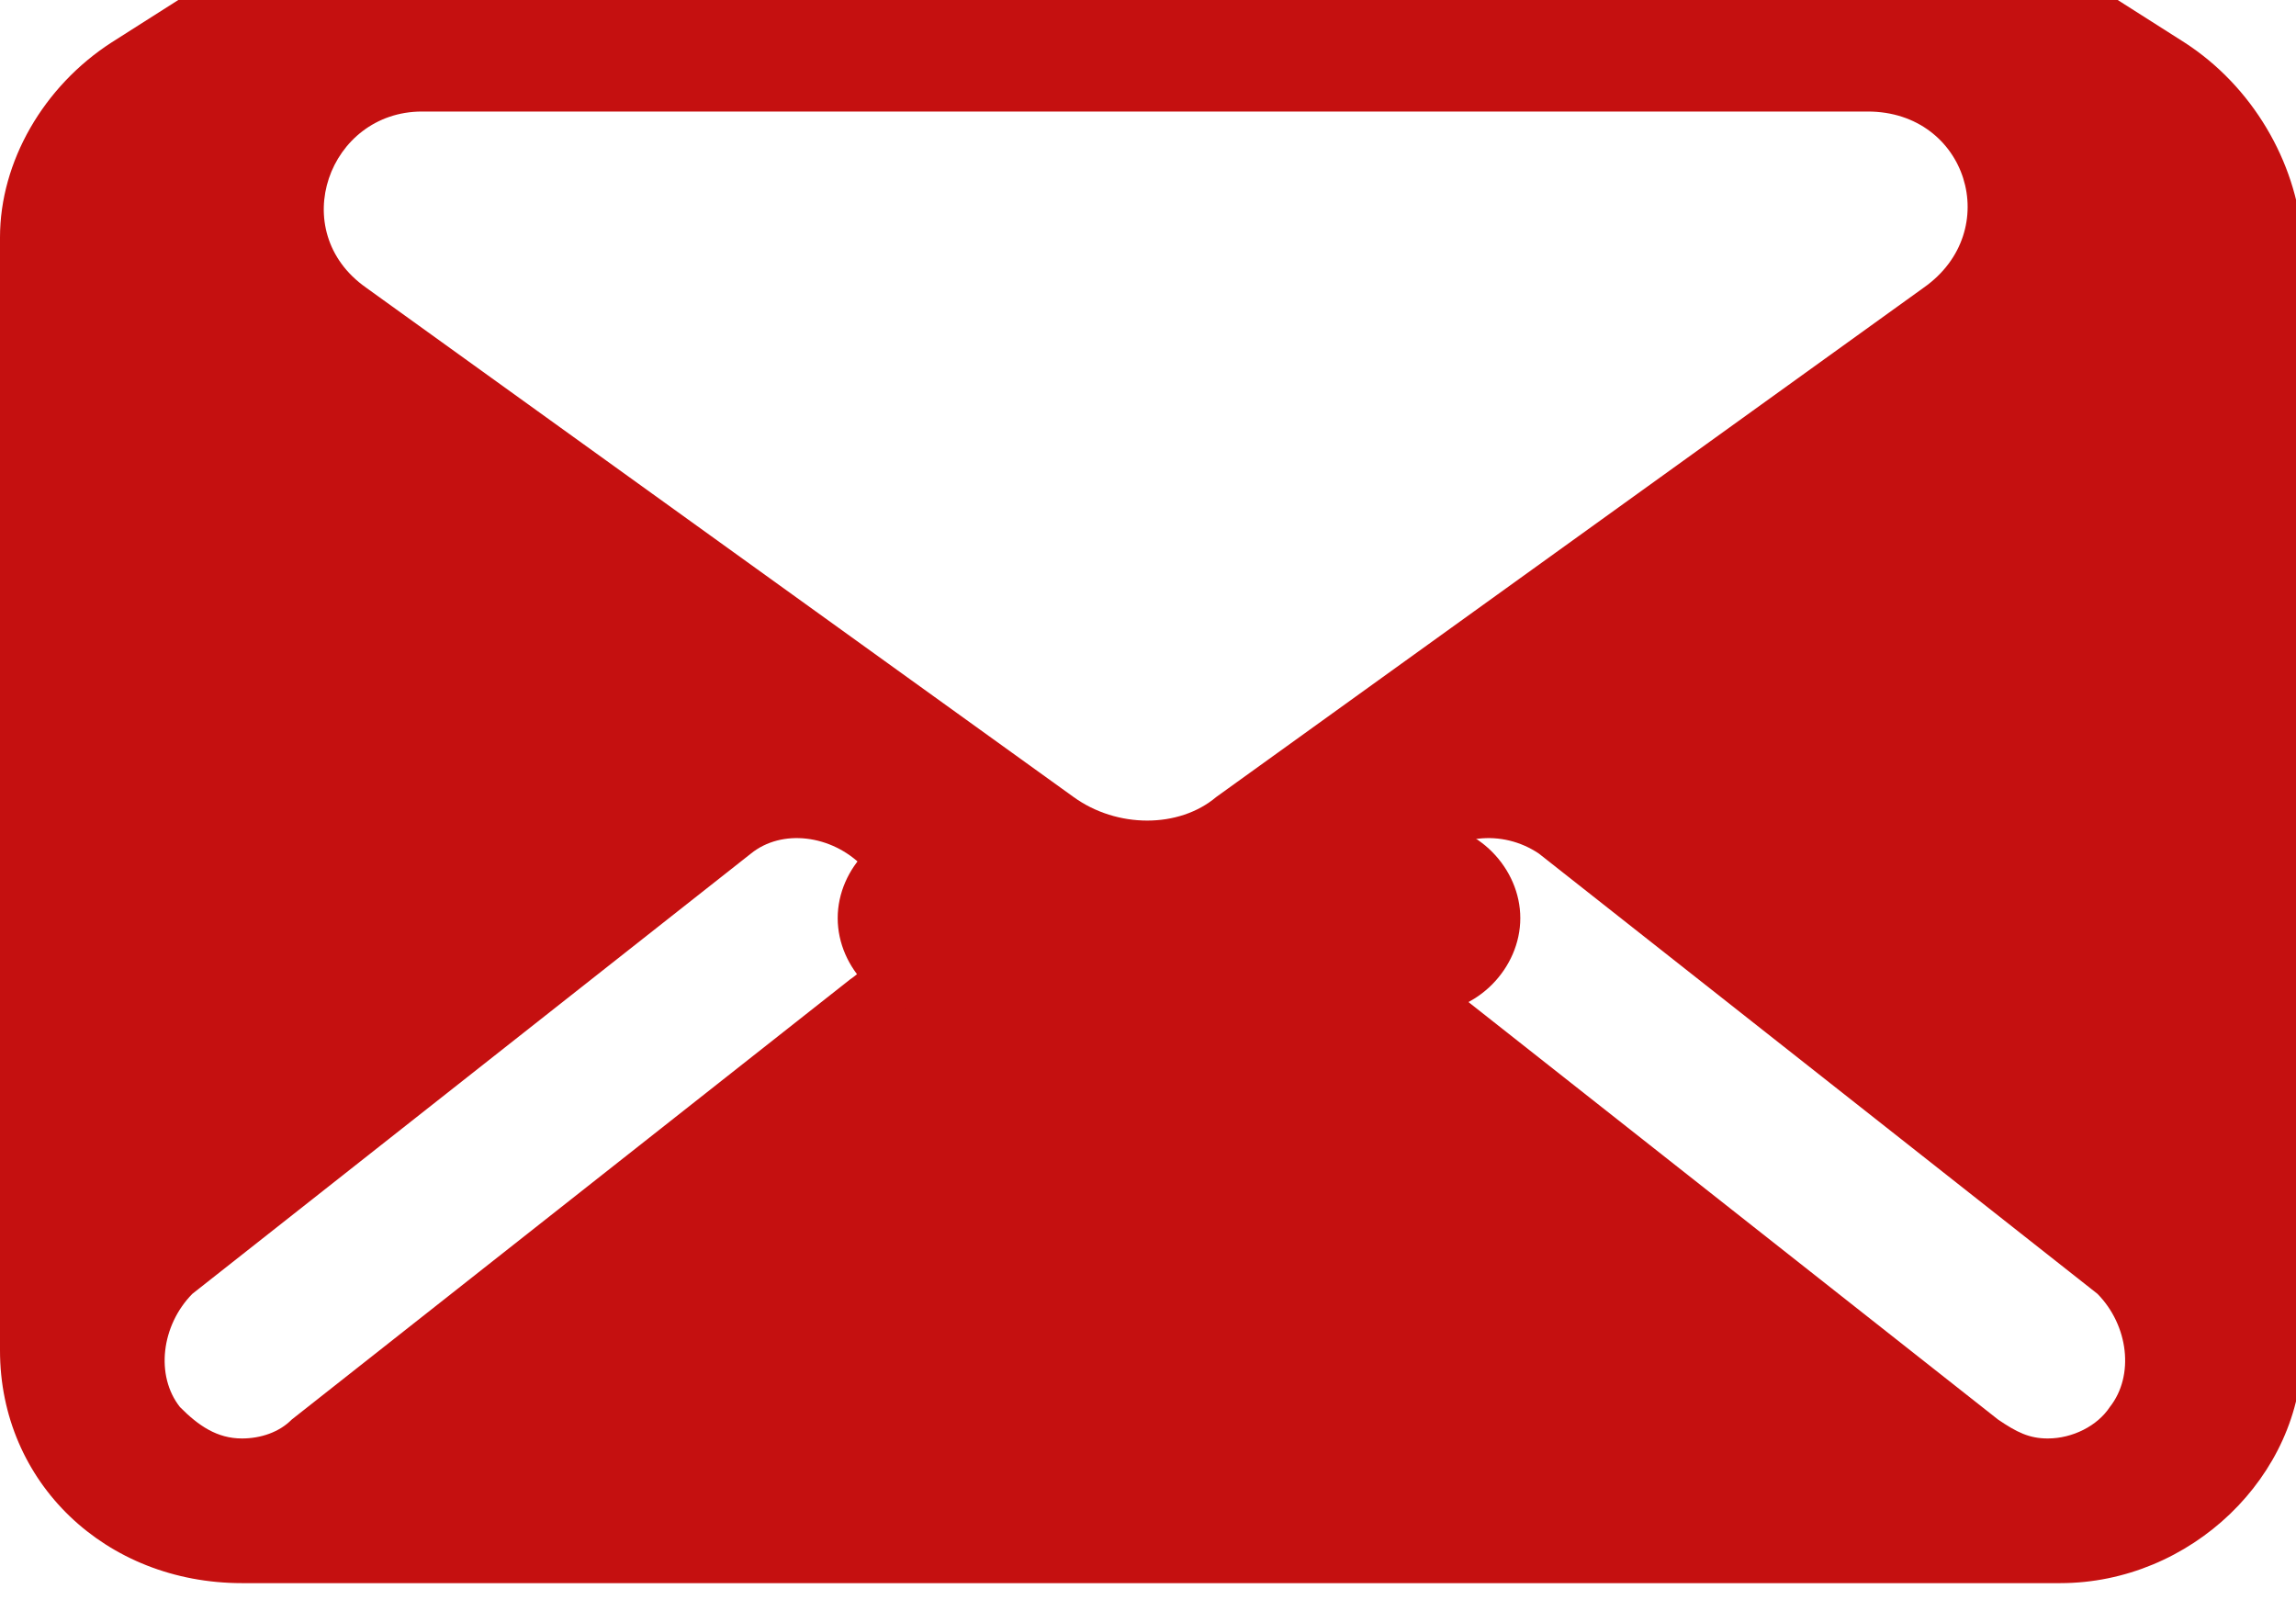 <svg width="33" height="23" viewBox="0 0 33 23" fill="none" xmlns="http://www.w3.org/2000/svg">
<path d="M31.395 0.609L18.462 -7.616C17.303 -8.339 15.787 -8.339 14.538 -7.616L1.605 0.609C0.624 1.241 0 2.326 0 3.411V19.408C0 21.306 1.516 22.752 3.478 22.752H29.611C31.484 22.752 33.089 21.215 33.089 19.408V3.411C33 2.326 32.376 1.241 31.395 0.609ZM12.219 14.075L4.192 20.402C4.014 20.583 3.746 20.673 3.478 20.673C3.122 20.673 2.854 20.492 2.586 20.221C2.23 19.769 2.319 19.046 2.765 18.594L10.792 12.268C11.238 11.906 11.951 11.997 12.397 12.448C12.843 12.991 12.754 13.714 12.219 14.075ZM15.43 11.454L5.262 4.134C4.103 3.32 4.727 1.603 6.065 1.603H26.846C28.273 1.603 28.808 3.32 27.649 4.134L17.481 11.454C16.946 11.906 16.054 11.906 15.43 11.454ZM30.324 20.221C30.146 20.492 29.789 20.673 29.432 20.673C29.165 20.673 28.986 20.583 28.719 20.402L20.692 14.075C20.246 13.714 20.157 12.991 20.514 12.448C20.87 11.997 21.584 11.906 22.119 12.268L30.146 18.594C30.592 19.046 30.681 19.769 30.324 20.221Z" fill="#C51010"/>
<path d="M20.514 11.84H13.378C12.665 11.84 12.04 12.472 12.04 13.195C12.04 13.918 12.665 14.551 13.378 14.551H20.514C21.227 14.551 21.851 13.918 21.851 13.195C21.851 12.472 21.227 11.84 20.514 11.84Z" fill="#C51010"/>
</svg>
